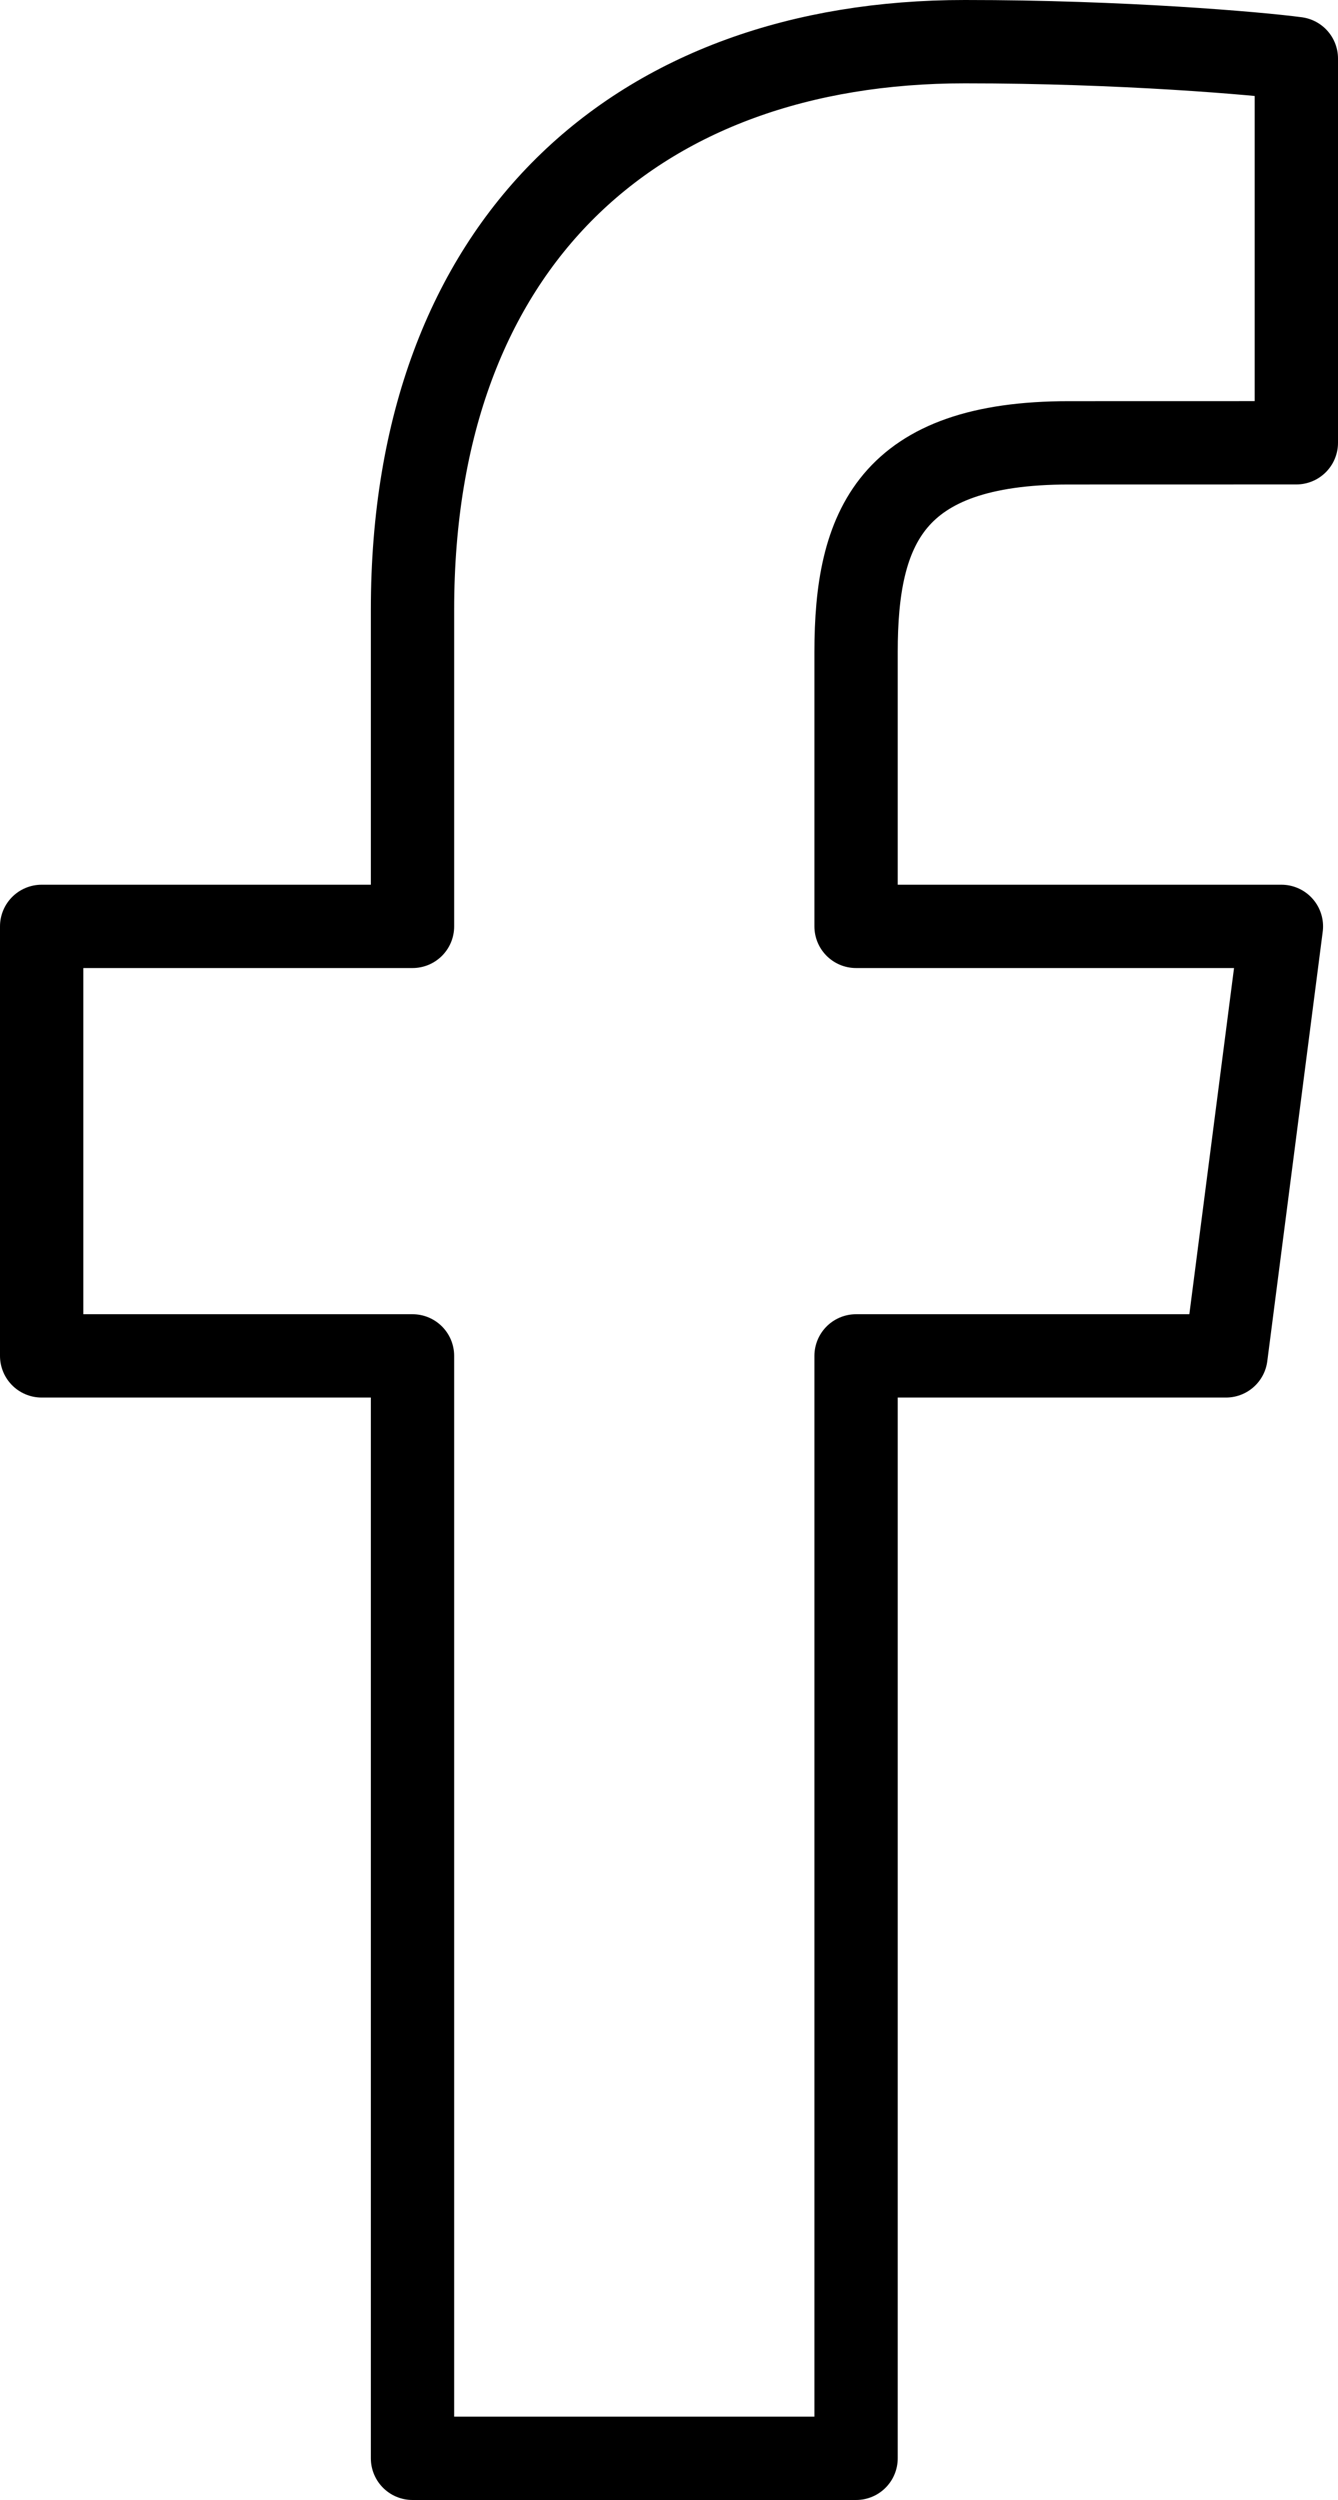 <!-- Generator: Adobe Illustrator 23.0.1, SVG Export Plug-In  -->
<svg version="1.1" xmlns="http://www.w3.org/2000/svg" xmlns:xlink="http://www.w3.org/1999/xlink" x="0px" y="0px" width="24.09px"
	 height="45px" viewBox="0 0 24.09 45" style="enable-background:new 0 0 24.09 45;" xml:space="preserve">
<style type="text/css">
	.st0{fill:none;stroke:#000000;stroke-width:1.5;stroke-linejoin:round;stroke-miterlimit:10;}
</style>
<defs>
</defs>
<path id="Facebook_2_" class="st0" d="M15.413,44.25V24.406h6.66l0.998-7.731h-7.658v-4.938c0-2.24,0.621-3.766,3.832-3.766
	L23.34,7.97V1.054C22.631,0.96,20.2,0.75,17.372,0.75c-5.903,0-9.945,3.603-9.945,10.222v5.703H0.75v7.731h6.677V44.25H15.413z"/>
</svg>